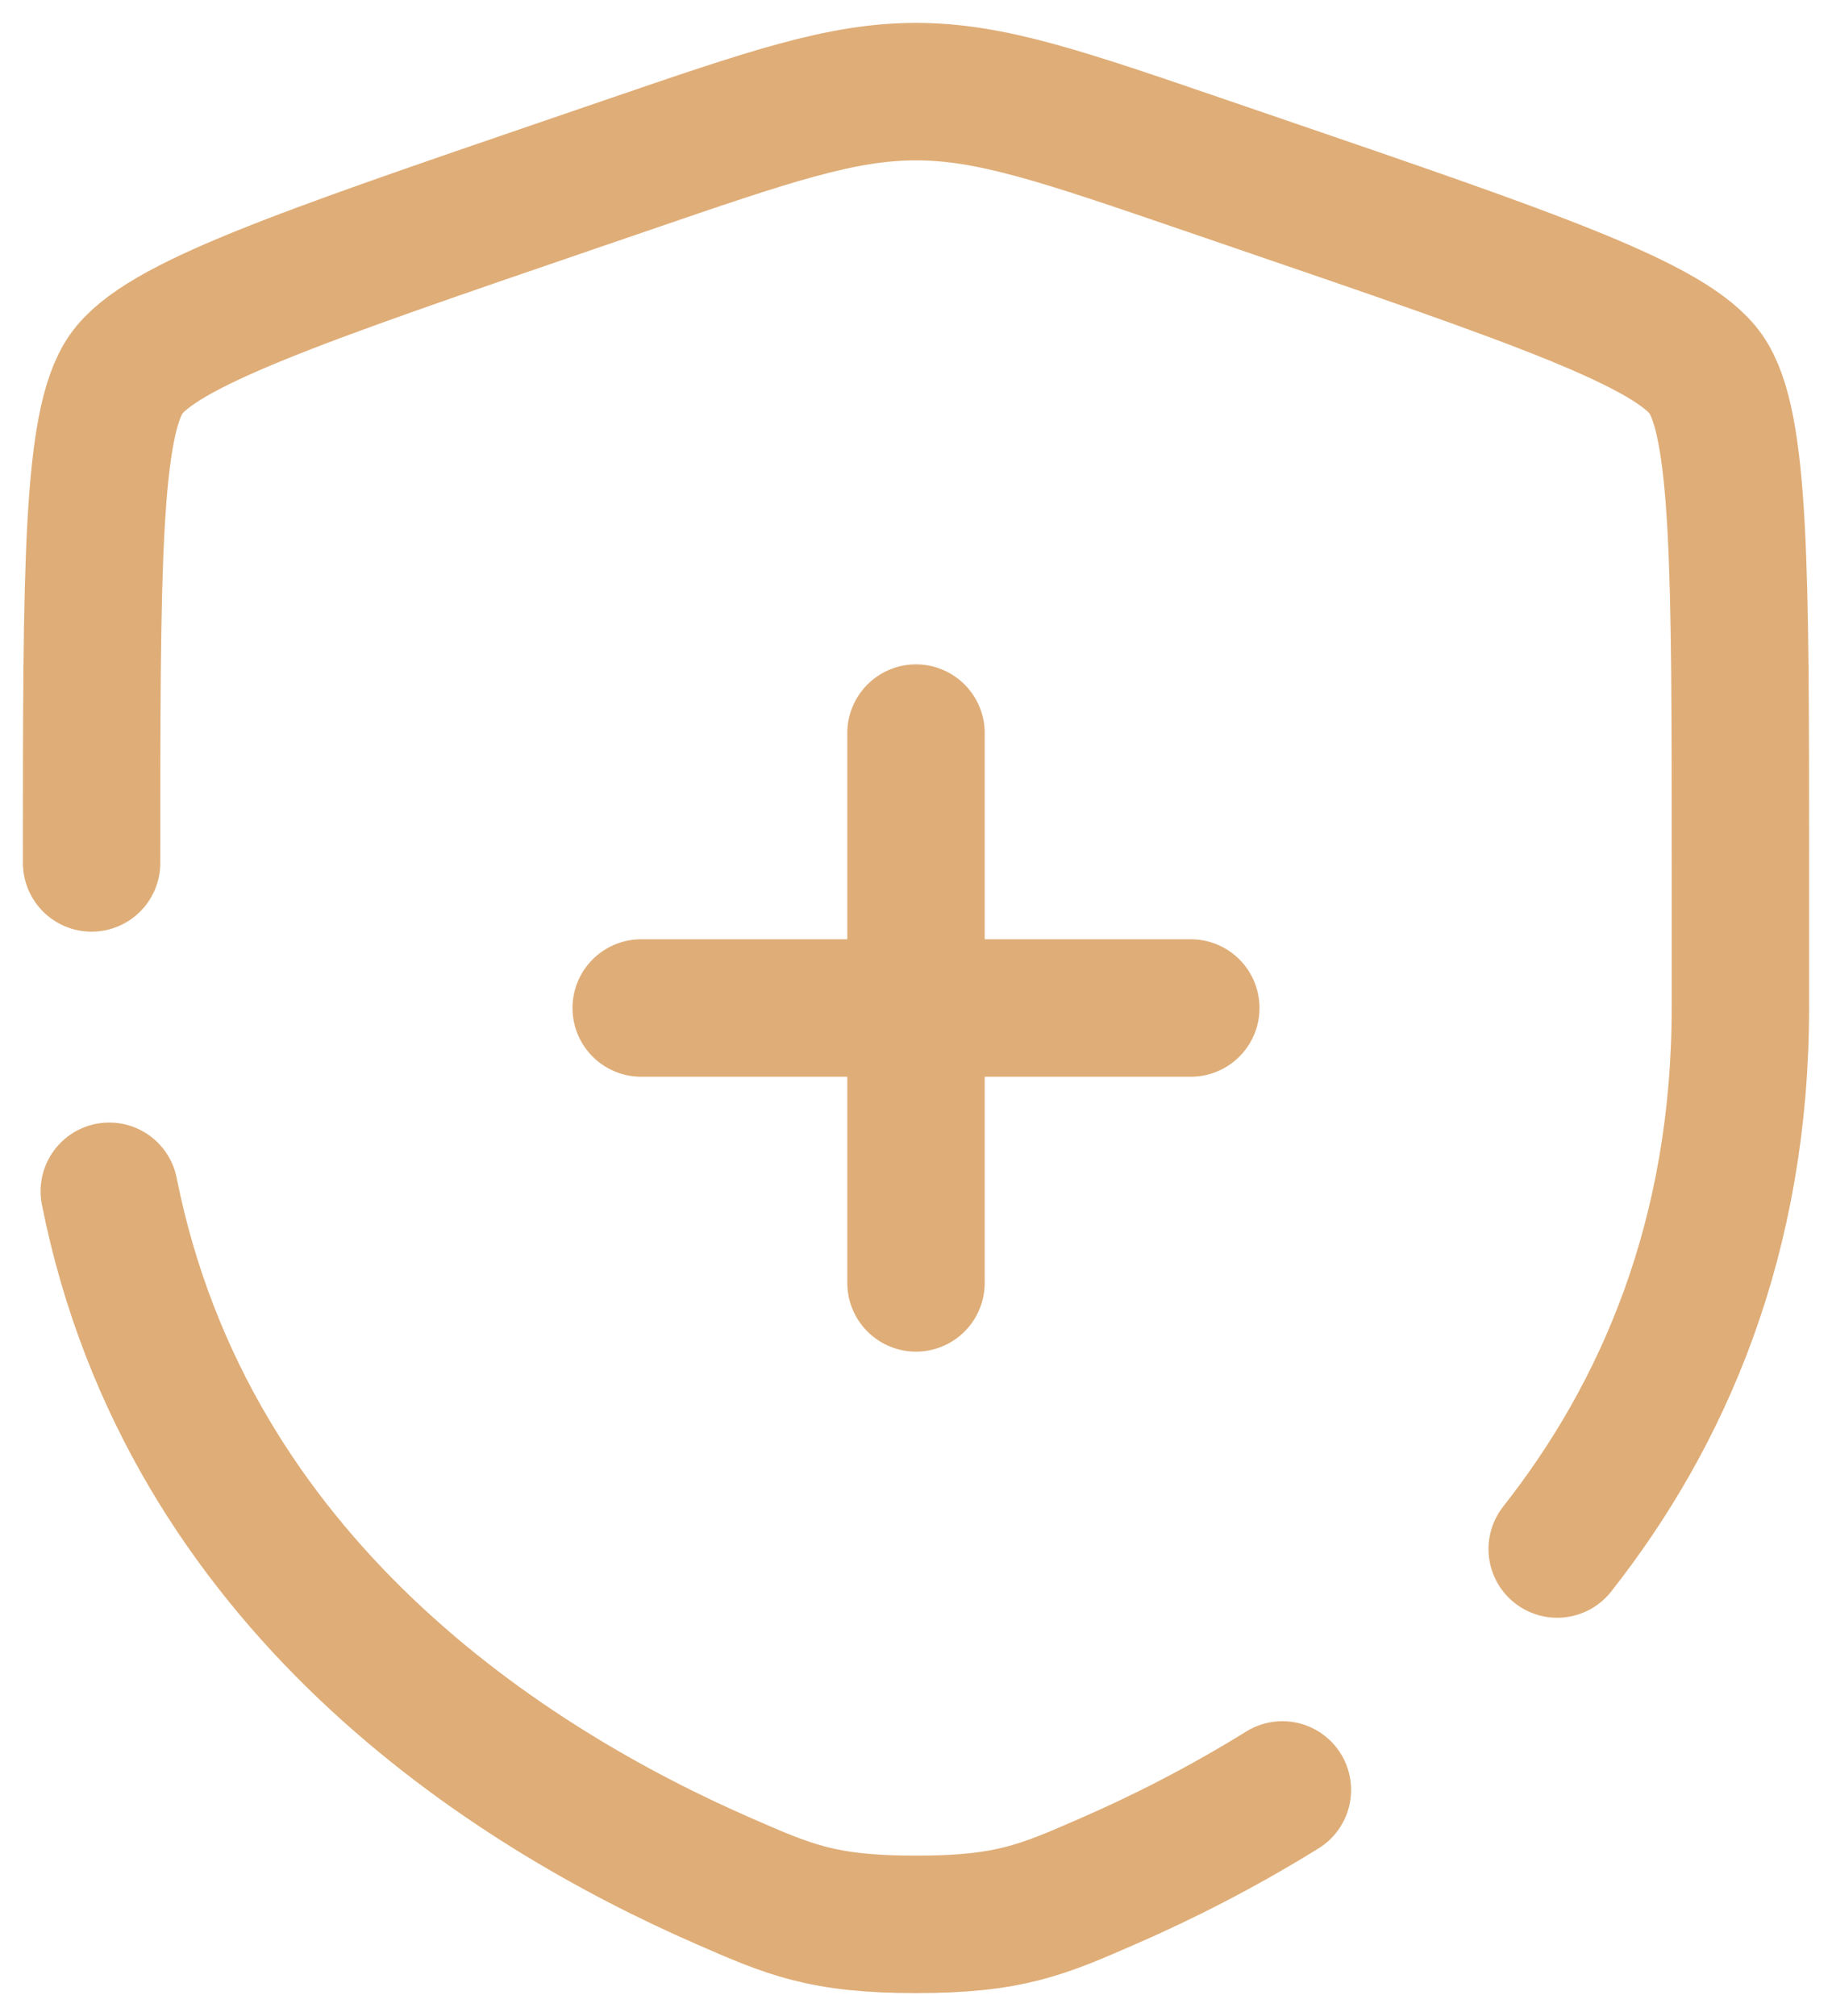 <?xml version="1.0" encoding="UTF-8"?> <svg xmlns="http://www.w3.org/2000/svg" width="20" height="22" viewBox="0 0 20 22" fill="none"><path d="M13 11H10M10 11H7M10 11V8M10 11V14M1 9.417C1 6.219 1 4.62 1.378 4.082C1.755 3.545 3.258 3.03 6.265 2.001L6.838 1.805C8.405 1.268 9.188 1 10 1C10.812 1 11.595 1.268 13.162 1.805L13.735 2.001C16.742 3.03 18.245 3.545 18.622 4.082C19 4.62 19 6.22 19 9.417V10.991C19 13.496 18.163 15.428 17 16.904M1.193 13C2.05 17.298 5.576 19.513 7.899 20.527C8.62 20.842 8.981 21 10 21C11.02 21 11.38 20.842 12.101 20.527C12.68 20.275 13.332 19.947 14 19.533" stroke="#DFAD77" stroke-width="1.5" stroke-linecap="round"></path></svg> 